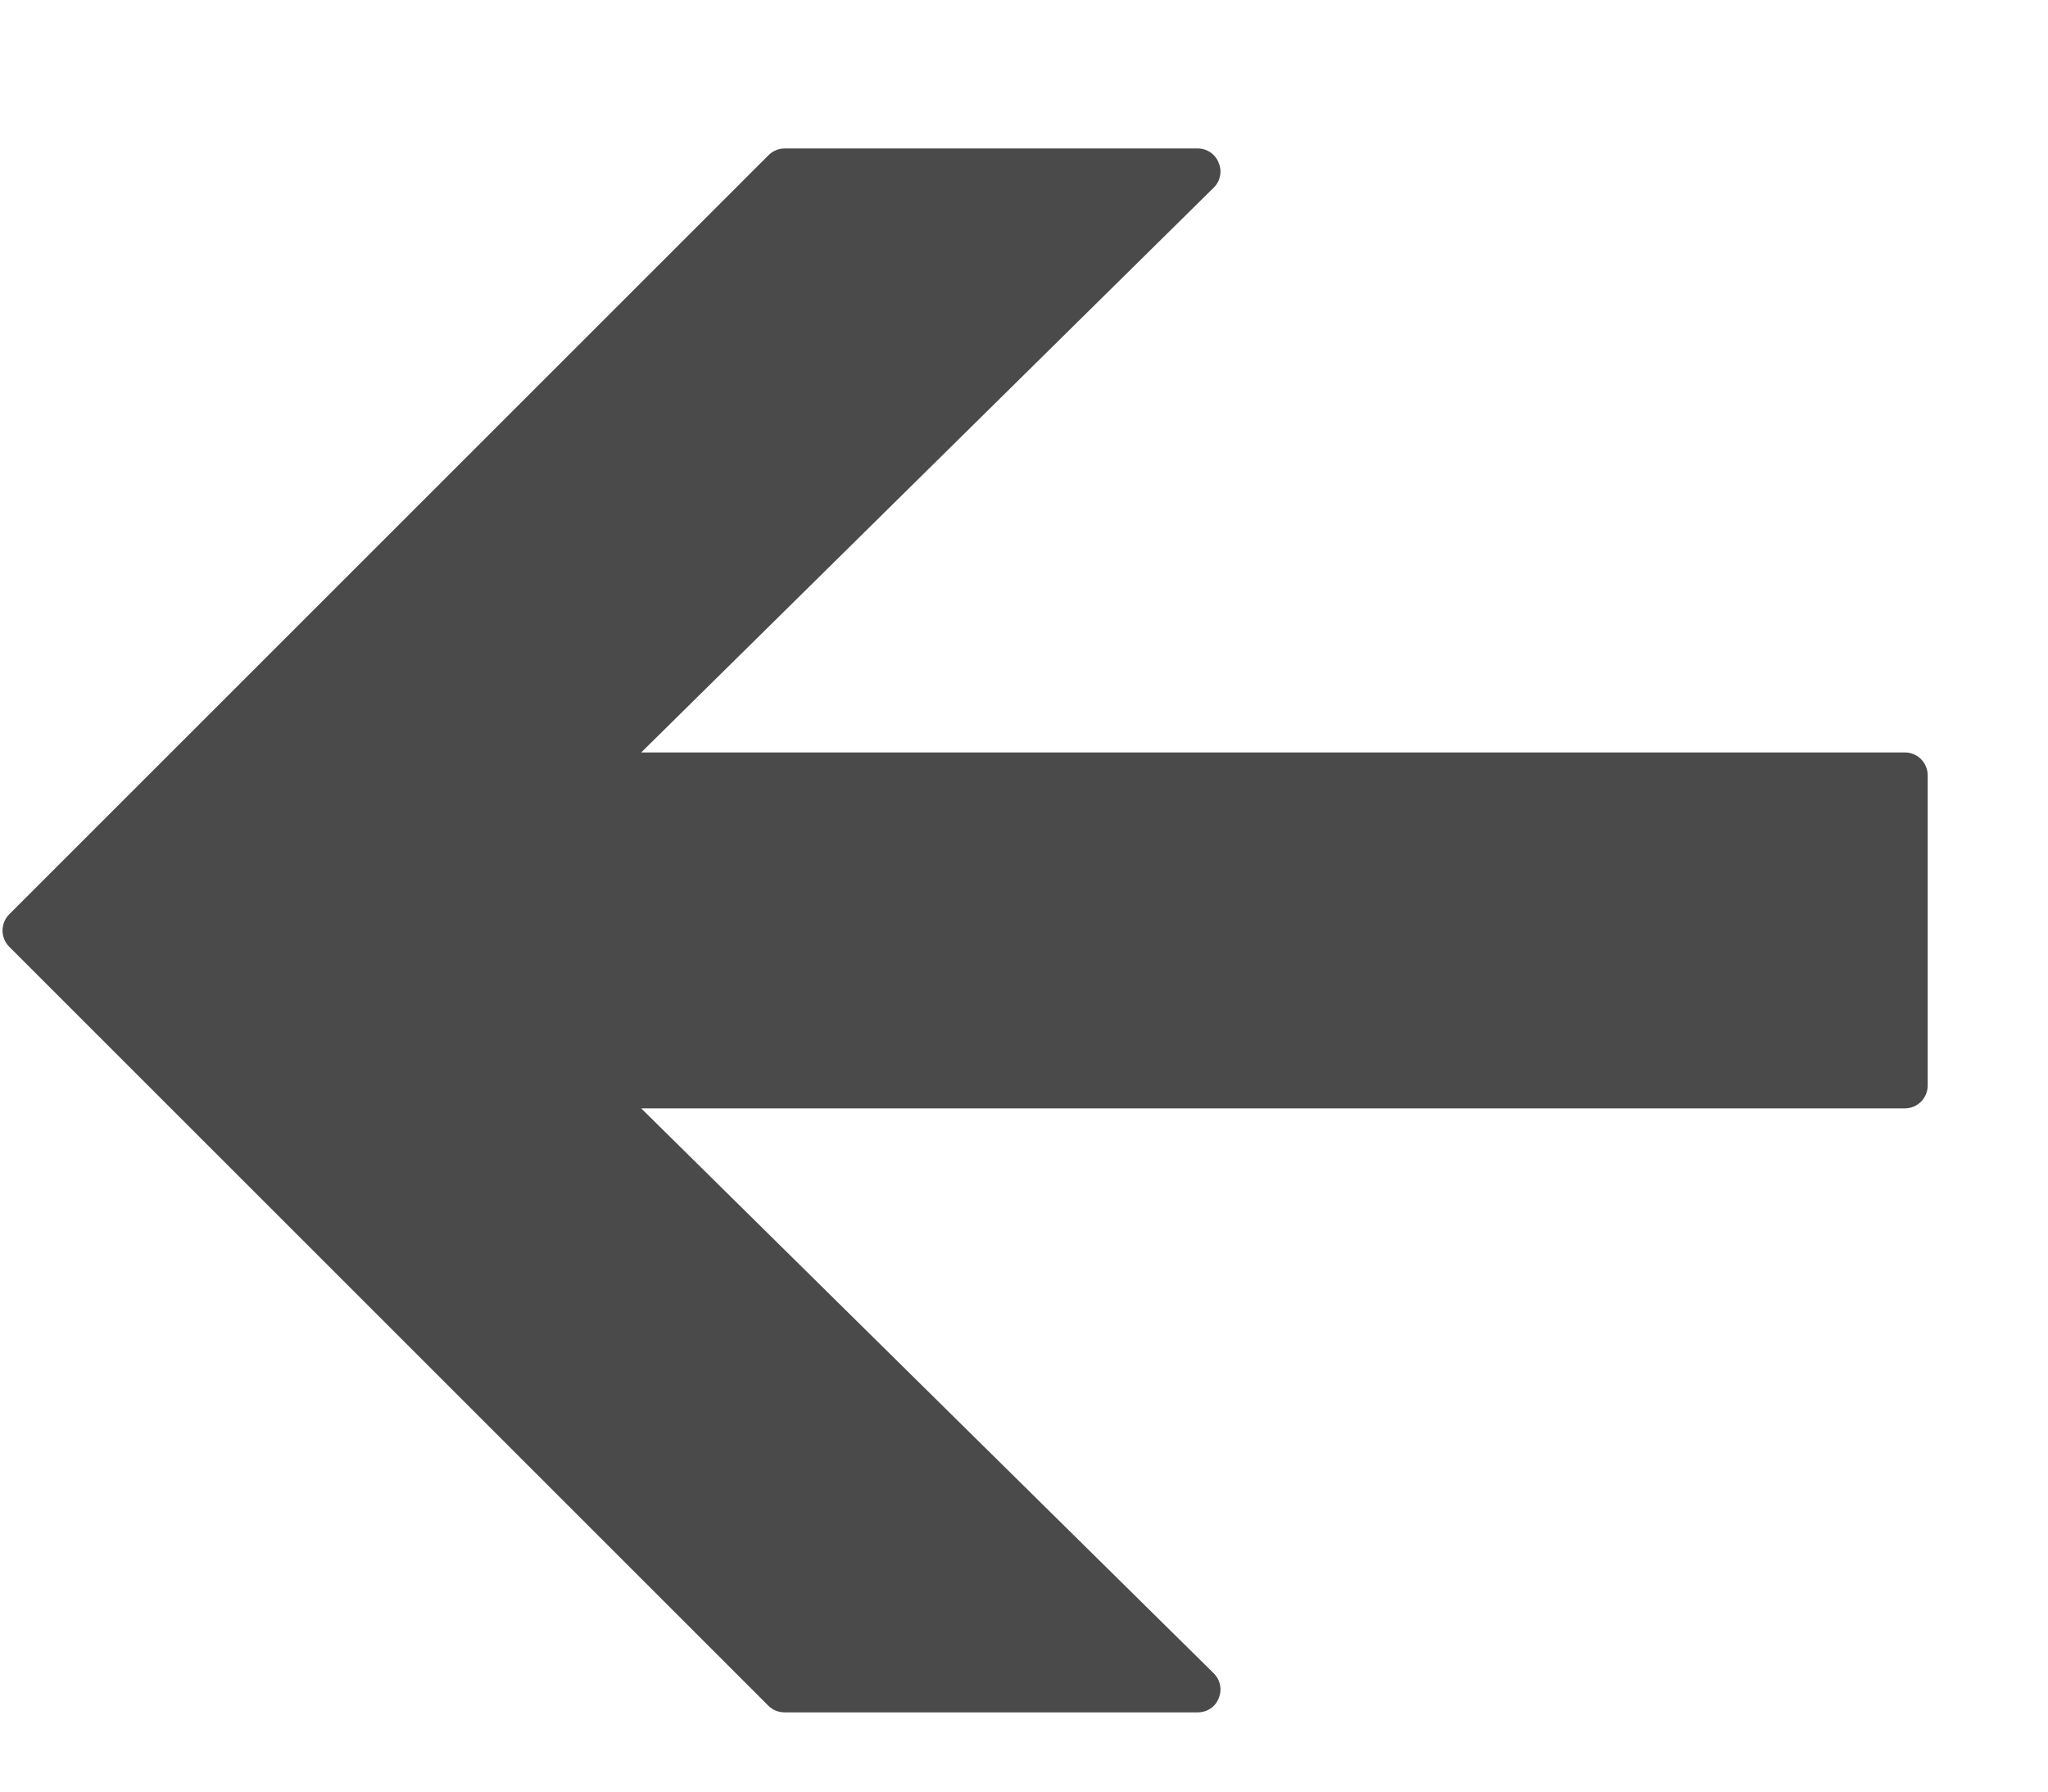 <?xml version="1.0" encoding="utf-8" ?>
<svg xmlns="http://www.w3.org/2000/svg" xmlns:xlink="http://www.w3.org/1999/xlink" width="16" height="14">
	<defs>
		<clipPath id="clip_0">
			<rect x="-65.78" y="-1062.92" width="1030.24" height="4911.5" clip-rule="evenodd"/>
		</clipPath>
	</defs>
	<g clip-path="url(#clip_0)">
		<path fill="rgb(74,74,74)" stroke="none" transform="matrix(-0.94 0 0 0.94 15.06 1.16)" d="M15.944 6.366L9.634 0.056C9.598 0.02 9.549 0 9.499 0L6.068 0C5.99 0 5.92 0.047 5.893 0.119C5.862 0.189 5.879 0.272 5.934 0.326L10.692 5.021L0.19 5.021C0.085 5.021 0 5.106 0 5.211L0 7.79C0 7.895 0.085 7.98 0.19 7.98L10.692 7.98L5.934 12.676C5.879 12.731 5.862 12.813 5.893 12.884C5.92 12.956 5.99 13.001 6.068 13.001L9.499 13.001C9.549 13.001 9.598 12.983 9.634 12.947L15.944 6.637C16.019 6.562 16.019 6.441 15.944 6.366"/>
	</g>

</svg>